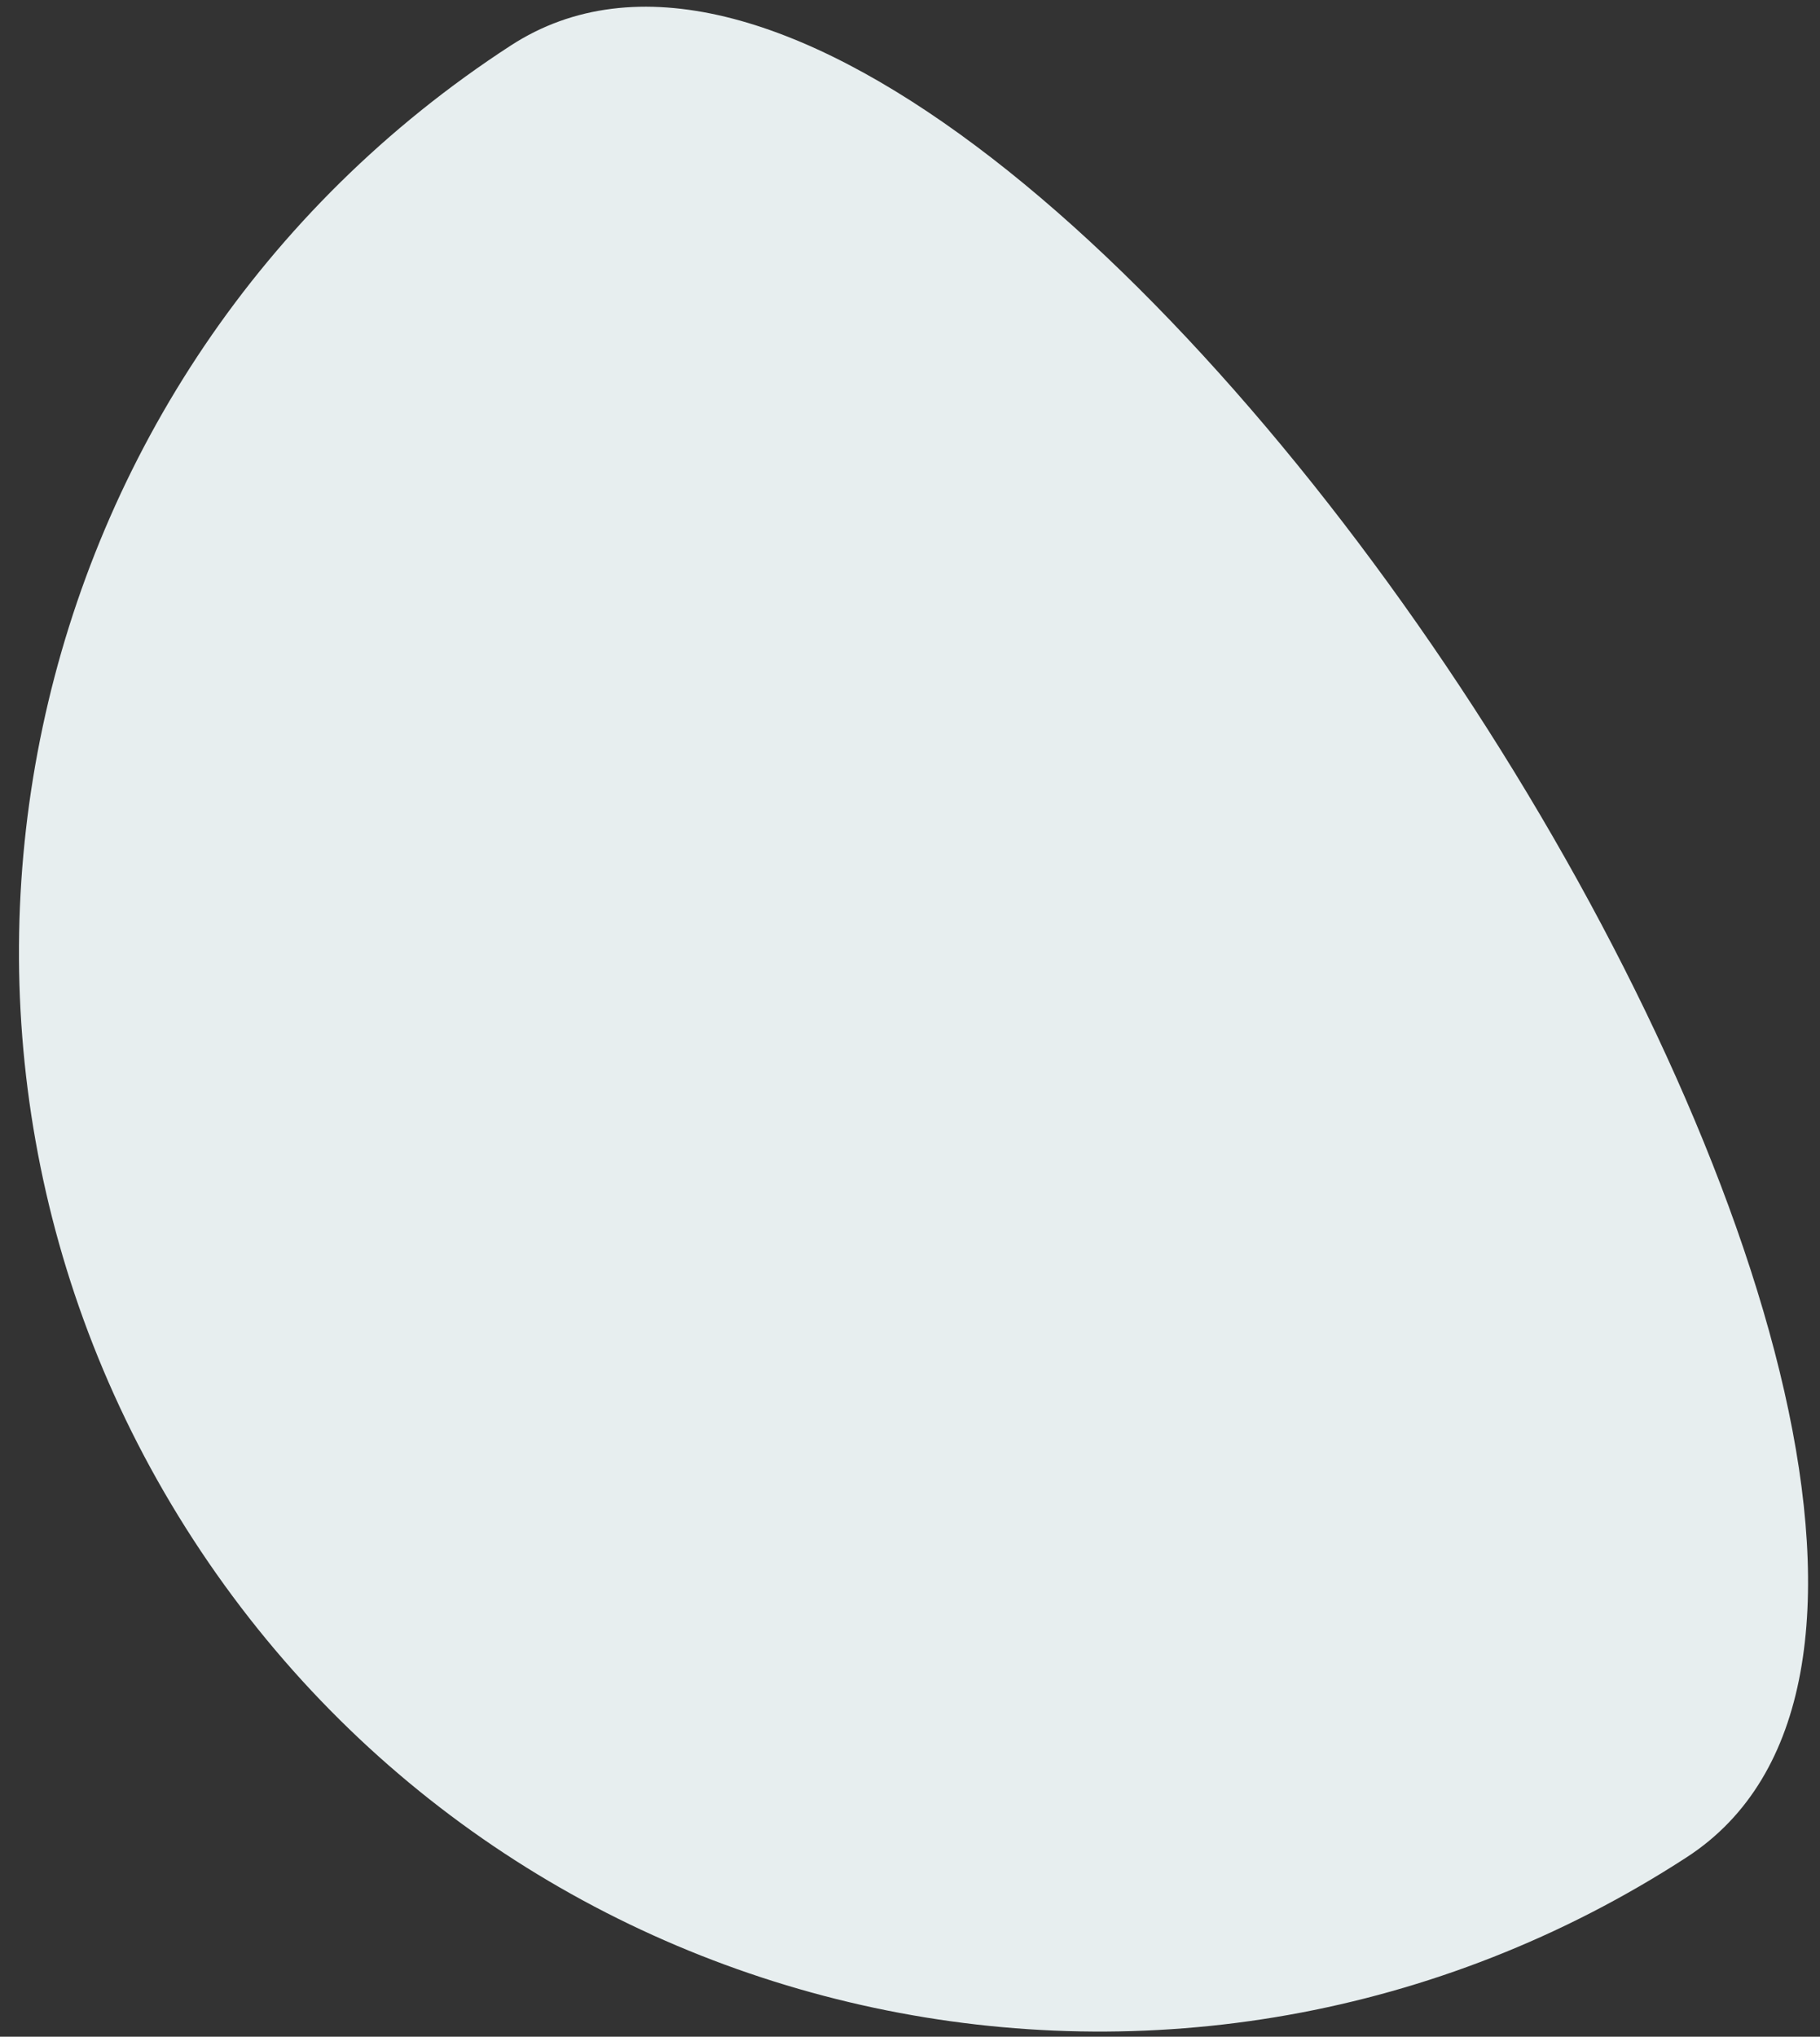 <svg xmlns="http://www.w3.org/2000/svg" xmlns:xlink="http://www.w3.org/1999/xlink" width="59px" height="66px" viewBox="0 0 59 66"><rect x="0" y="0" width="59" height="66" fill="#333333" stroke="none"/><title>Oval-light</title><g id="Home-2" stroke="none" stroke-width="1" fill="none" fill-rule="evenodd"><g id="De-bebe---Home-3" transform="translate(-28, -188)" fill="#E7EEEF"><g id="Group-17" transform="translate(15.203, 132)"><path d="M50.07,127.413 C69.4,127.413 69.4,57.413 50.07,57.413 C30.74,57.413 15.07,73.083 15.07,92.413 C15.07,111.743 30.74,127.413 50.07,127.413 Z" id="Oval-light" transform="translate(39.818, 92.413) scale(-1, 1) rotate(-147) translate(-39.818, -92.413) "></path></g></g></g></svg>